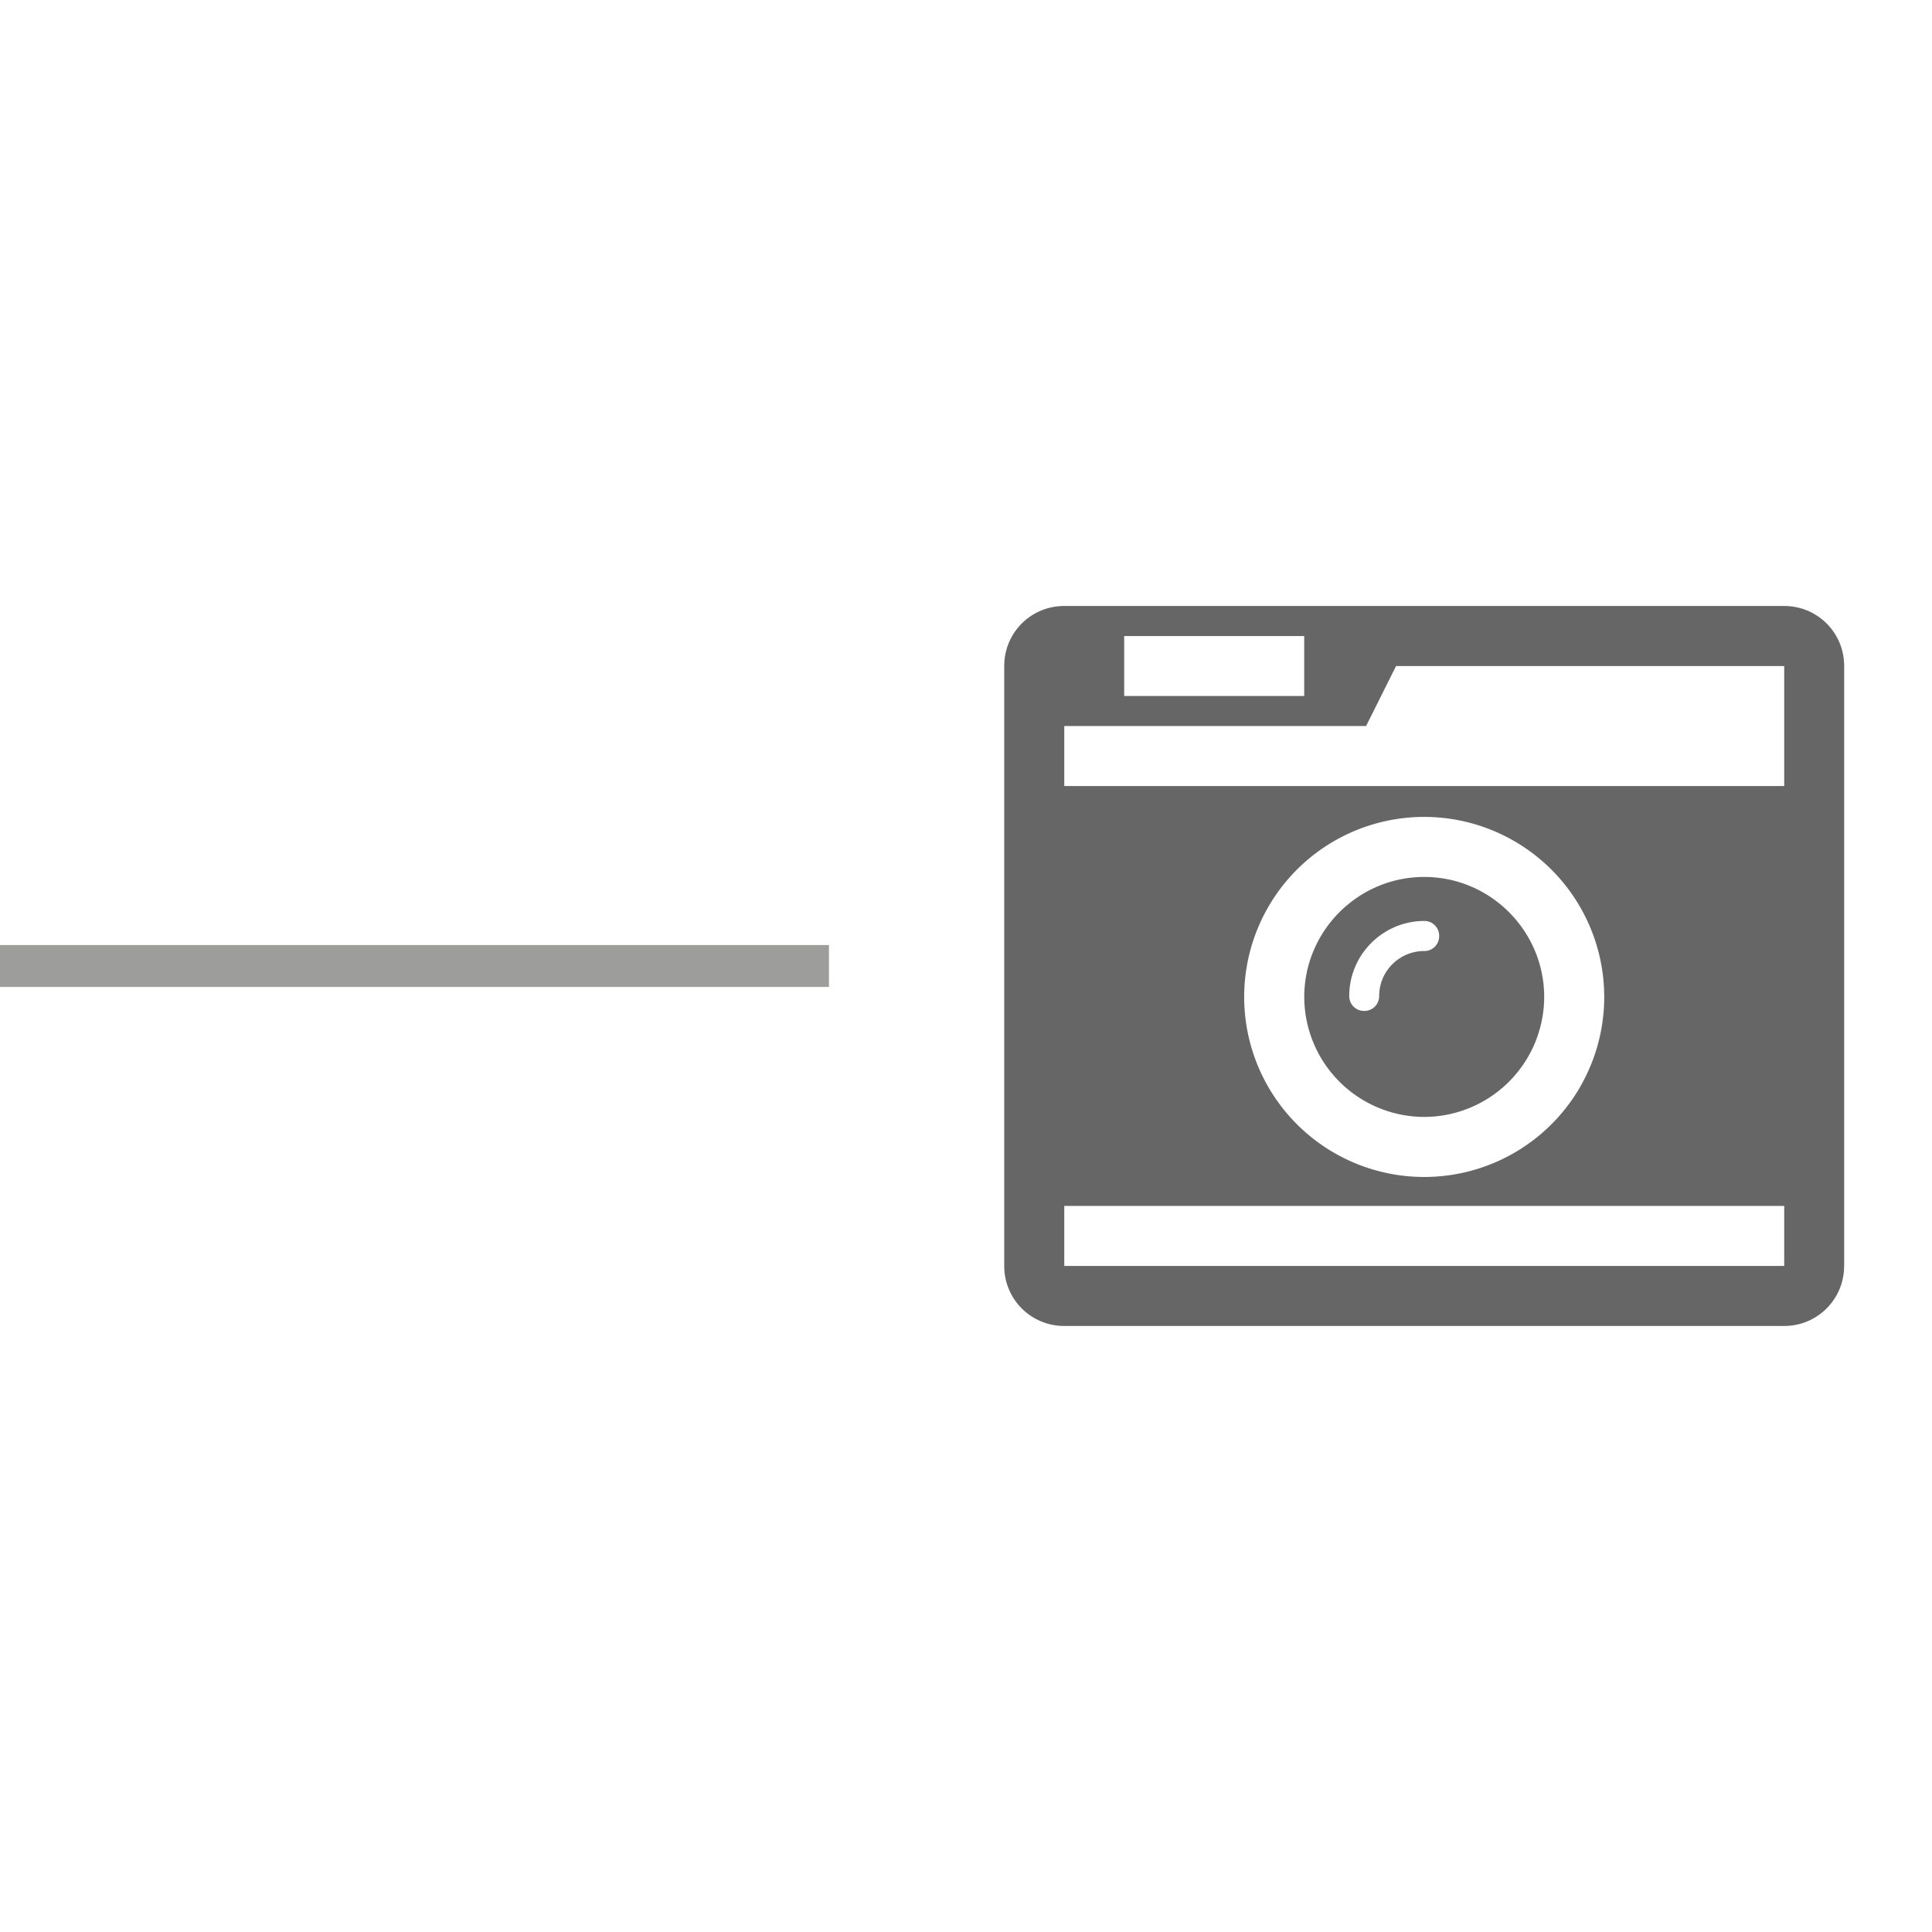 <svg xmlns="http://www.w3.org/2000/svg" viewBox="0 0 46.082 46.082"><path fill="none" stroke="#9D9D9C" stroke-miterlimit="10" d="M19.772 23.041H-7.082"/><path d="M43.986 30.195c0 .794-.637 1.432-1.43 1.432H25.385a1.427 1.427 0 01-1.432-1.432v-14.31c0-.794.637-1.431 1.432-1.431h17.172c.793 0 1.43.637 1.43 1.431v14.31zm-1.429-11.447v-2.862h-9.258l-.715 1.431h-7.199v1.432h17.172zm0 11.447v-1.431H25.385v1.431h17.172zM31.108 16.601v-1.43h-4.294v1.43h4.294zm2.863 2.884a4.294 4.294 0 104.293 4.294 4.296 4.296 0 00-4.293-4.294zm0 7.156a2.868 2.868 0 01-2.862-2.861c0-1.577 1.286-2.863 2.862-2.863s2.861 1.286 2.861 2.863a2.868 2.868 0 01-2.861 2.861zm0-4.674c-.984 0-1.789.804-1.789 1.789 0 .201.156.357.357.357s.357-.156.357-.357c0-.592.481-1.072 1.074-1.072a.353.353 0 00.357-.358.352.352 0 00-.356-.359z" opacity=".6"/></svg>